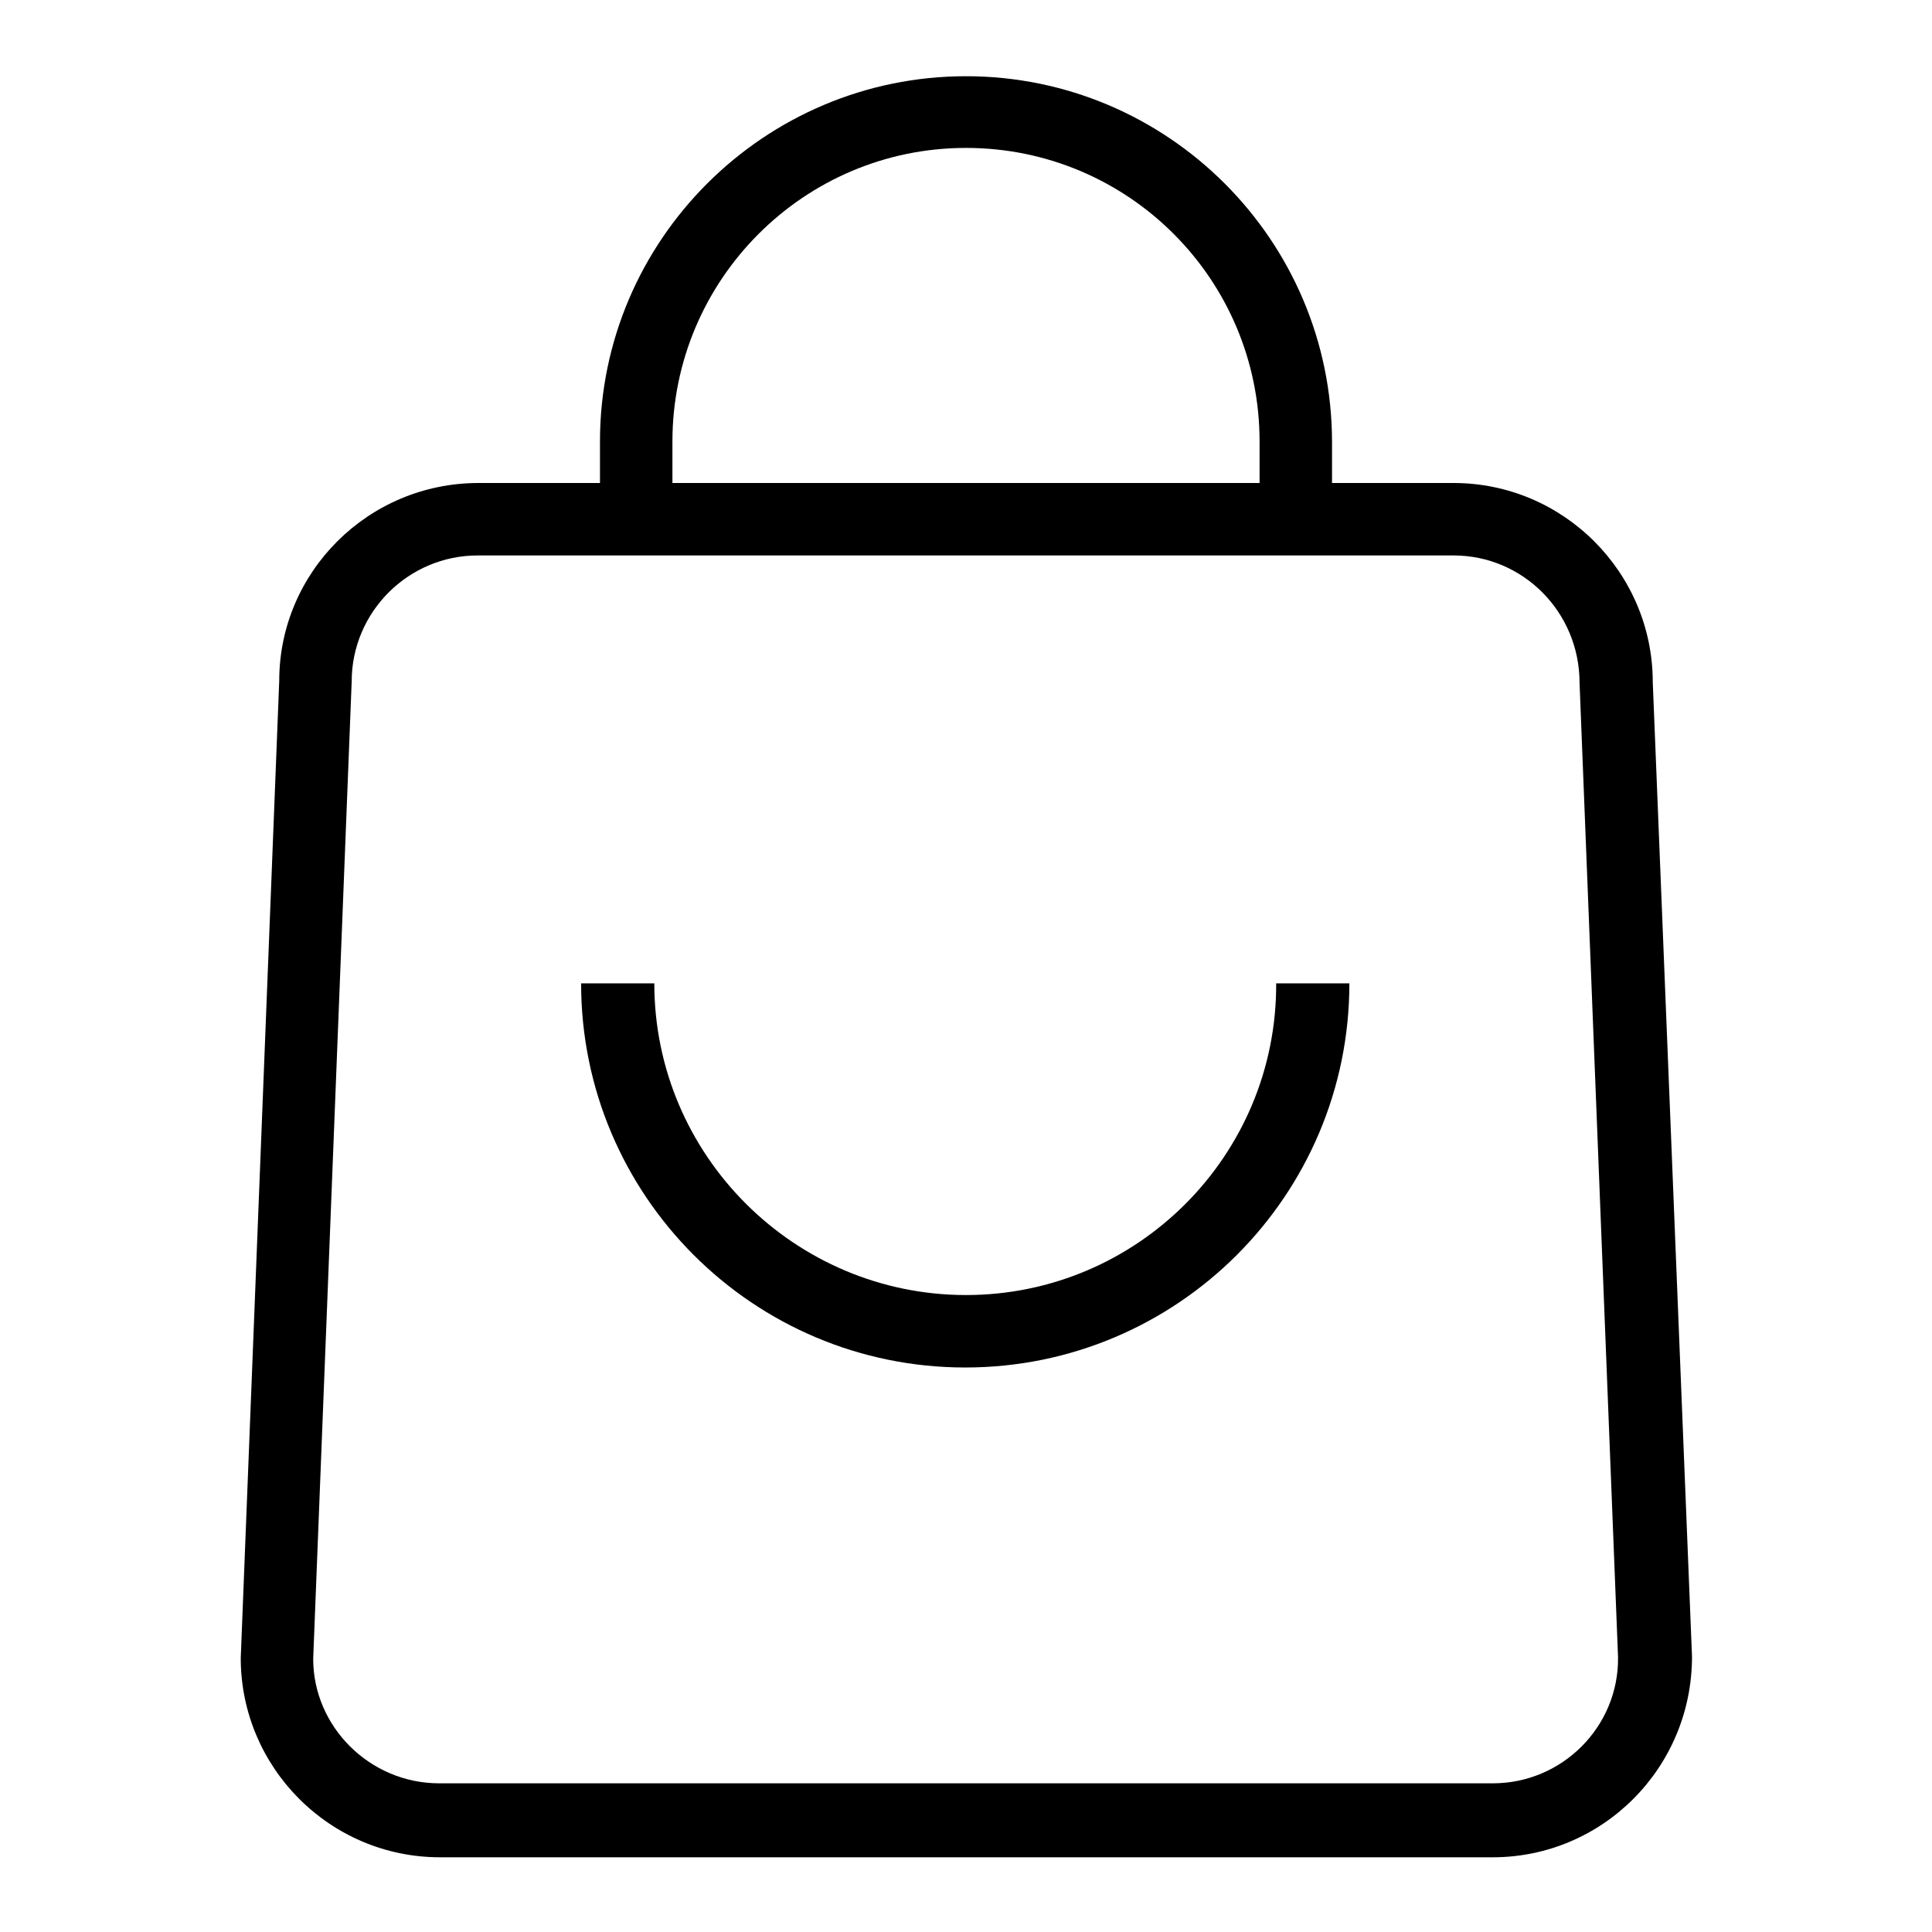 <?xml version="1.0" encoding="utf-8"?>
<!-- Svg Vector Icons : http://www.onlinewebfonts.com/icon -->
<!DOCTYPE svg PUBLIC "-//W3C//DTD SVG 1.1//EN" "http://www.w3.org/Graphics/SVG/1.1/DTD/svg11.dtd">
<svg version="1.1" xmlns="http://www.w3.org/2000/svg" xmlns:xlink="http://www.w3.org/1999/xlink" x="0px" y="0px" viewBox="0 0 256 256" enable-background="new 0 0 256 256" xml:space="preserve">
<g> <path fill="#000000" d="M219,90.4c0-14.5-11.8-26.4-26.4-26.4h-16.1v-5.4c0-26.8-21.8-48.5-48.5-48.5S79.5,31.8,79.5,58.5V64H63.4 C48.8,64,37,75.8,37,90.2l-5.1,129.5c0,14.5,11.8,26.4,26.4,26.4h139.5c14.5,0,26.4-11.8,26.4-26.6L219,90.4z M89.1,58.5 c0-21.4,17.4-38.9,38.9-38.9s38.9,17.4,38.9,38.9V64H89.1V58.5z M197.8,236.3H58.2c-9.2,0-16.7-7.5-16.7-16.5l5.1-129.5 c0-9.2,7.5-16.7,16.7-16.7h129.3c9.2,0,16.7,7.5,16.7,16.9l5.1,129.1C214.5,228.8,207,236.3,197.8,236.3z"/> <path fill="#000000" d="M128,171.6c-22.7,0-41.3-18.5-41.3-41.3h-9.7c0,28.1,22.8,50.9,50.9,50.9c28.1,0,50.9-22.8,50.9-50.9h-9.7 C169.2,153.1,150.7,171.6,128,171.6z"/></g>
</svg>